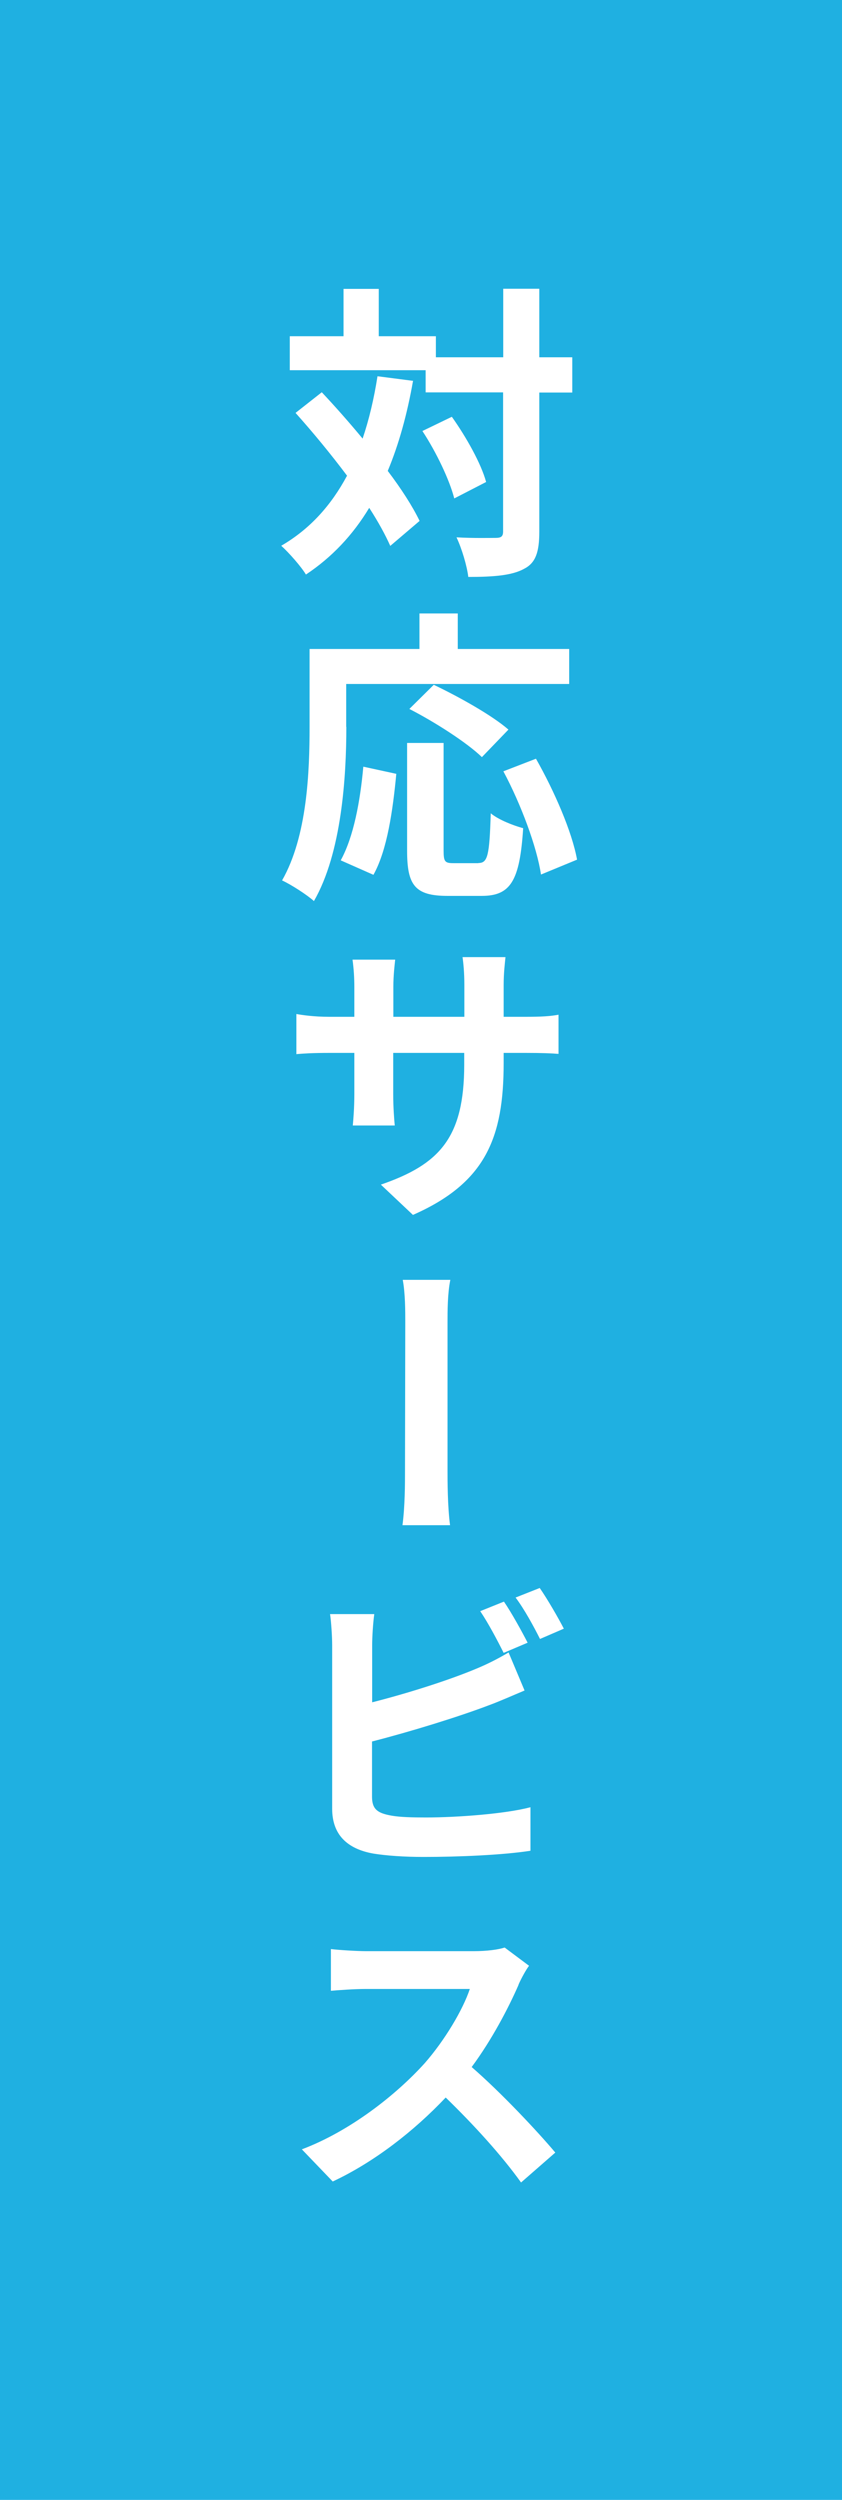 <?xml version="1.0" encoding="UTF-8"?>
<svg id="Layer_2" data-name="Layer 2" xmlns="http://www.w3.org/2000/svg" viewBox="0 0 60 178">
  <defs>
    <style>
      .cls-1 {
        fill: #fff;
      }

      .cls-2 {
        fill: #1fb0e1;
      }
    </style>
  </defs>
  <g id="design">
    <g>
      <rect class="cls-2" width="60" height="178"/>
      <g>
        <path class="cls-1" d="M29.43,27.13c-.42,2.38-1.01,4.51-1.8,6.4.97,1.28,1.76,2.51,2.27,3.56l-2.09,1.78c-.35-.79-.86-1.72-1.5-2.71-1.17,1.94-2.66,3.52-4.51,4.75-.31-.53-1.21-1.56-1.76-2.05,2.05-1.19,3.56-2.88,4.69-4.99-1.17-1.56-2.46-3.12-3.67-4.47l1.87-1.47c.95,1.01,1.94,2.13,2.91,3.3.46-1.36.81-2.84,1.06-4.44l2.55.33ZM40.78,27.95h-2.35v9.9c0,1.47-.26,2.24-1.1,2.66-.84.46-2.13.57-3.96.57-.09-.77-.46-2.02-.84-2.82,1.23.07,2.42.04,2.79.04.4,0,.53-.11.53-.46v-9.9h-5.52v-1.58h-9.68v-2.42h3.83v-3.37h2.51v3.37h4.07v1.5h4.8v-4.88h2.57v4.88h2.35v2.51ZM32.2,29.68c1.03,1.45,2.09,3.34,2.44,4.64l-2.27,1.17c-.33-1.3-1.28-3.3-2.27-4.8l2.09-1.01Z"/>
        <path class="cls-1" d="M24.68,51.75c0,3.54-.33,8.98-2.31,12.41-.48-.44-1.65-1.19-2.27-1.47,1.8-3.15,1.96-7.77,1.96-10.94v-5.54h7.83v-2.53h2.73v2.53h7.94v2.49h-15.89v3.06ZM24.28,61.26c.92-1.67,1.39-4.22,1.61-6.67l2.35.51c-.24,2.53-.64,5.43-1.63,7.19l-2.33-1.03ZM34.09,61.45c.66,0,.79-.51.88-3.54.55.46,1.63.88,2.31,1.06-.24,3.76-.9,4.82-2.95,4.82h-2.44c-2.33,0-2.88-.77-2.88-3.21v-7.68h2.6v7.66c0,.79.09.9.7.9h1.78ZM34.34,53.91c-1.06-1.03-3.37-2.51-5.17-3.43l1.74-1.72c1.76.84,4.14,2.16,5.32,3.19l-1.89,1.96ZM38.19,54.02c1.3,2.29,2.57,5.19,2.93,7.19l-2.57,1.06c-.29-1.96-1.43-5.02-2.68-7.35l2.33-.9Z"/>
        <path class="cls-1" d="M29.43,86.51l-2.29-2.16c4.14-1.43,5.94-3.3,5.94-8.54v-.84h-5.06v2.93c0,.95.07,1.83.11,2.24h-2.99c.04-.42.11-1.28.11-2.24v-2.93h-1.8c-1.08,0-1.85.04-2.33.09v-2.86c.37.07,1.25.2,2.33.2h1.8v-2.13c0-.62-.04-1.3-.13-1.94h3.04c-.04.4-.13,1.1-.13,1.94v2.13h5.06v-2.27c0-.86-.07-1.58-.13-1.98h3.06c-.04.42-.13,1.12-.13,1.98v2.27h1.56c1.14,0,1.78-.04,2.35-.15v2.79c-.46-.04-1.21-.07-2.33-.07h-1.58v.73c0,5.3-1.28,8.52-6.45,10.8Z"/>
        <path class="cls-1" d="M28.88,94.14c0-.75,0-2.05-.18-3.01h3.39c-.2.97-.2,2.24-.2,3.01v10.61c0,.64,0,2.49.18,3.85h-3.39c.18-1.36.18-2.99.18-3.85,0-1.47.02-8.74.02-10.61Z"/>
        <path class="cls-1" d="M26.52,117.16v4.05c2.53-.64,5.48-1.58,7.39-2.38.75-.31,1.47-.66,2.33-1.17l1.14,2.71c-.84.35-1.78.77-2.49,1.03-2.2.84-5.61,1.89-8.38,2.6v3.94c0,.92.44,1.17,1.39,1.34.62.11,1.5.13,2.46.13,2.22,0,5.68-.26,7.44-.73v3.1c-2,.31-5.19.44-7.61.44-1.39,0-2.66-.09-3.59-.24-1.85-.33-2.93-1.34-2.93-3.19v-11.64c0-.62-.07-1.69-.15-2.22h3.15c-.09.64-.15,1.63-.15,2.22ZM37.61,116.96l-1.72.73c-.44-.88-1.1-2.13-1.67-2.97l1.69-.68c.53.77,1.28,2.13,1.69,2.93ZM40.17,115.97l-1.69.73c-.44-.88-1.12-2.13-1.74-2.95l1.72-.68c.55.79,1.34,2.16,1.72,2.9Z"/>
        <path class="cls-1" d="M36.95,141.33c-.73,1.67-1.91,3.92-3.34,5.85,2.11,1.83,4.69,4.58,5.96,6.09l-2.44,2.13c-1.39-1.94-3.37-4.11-5.37-6.05-2.27,2.4-5.1,4.6-8.05,5.98l-2.2-2.29c3.45-1.3,6.73-3.89,8.76-6.14,1.41-1.61,2.71-3.78,3.21-5.28h-7.37c-.9,0-2.05.09-2.53.13v-2.97c.57.07,1.89.15,2.53.15h7.63c.95,0,1.78-.11,2.22-.26l1.74,1.3c-.18.22-.55.88-.75,1.34Z"/>
      </g>
    </g>
  </g>
</svg>